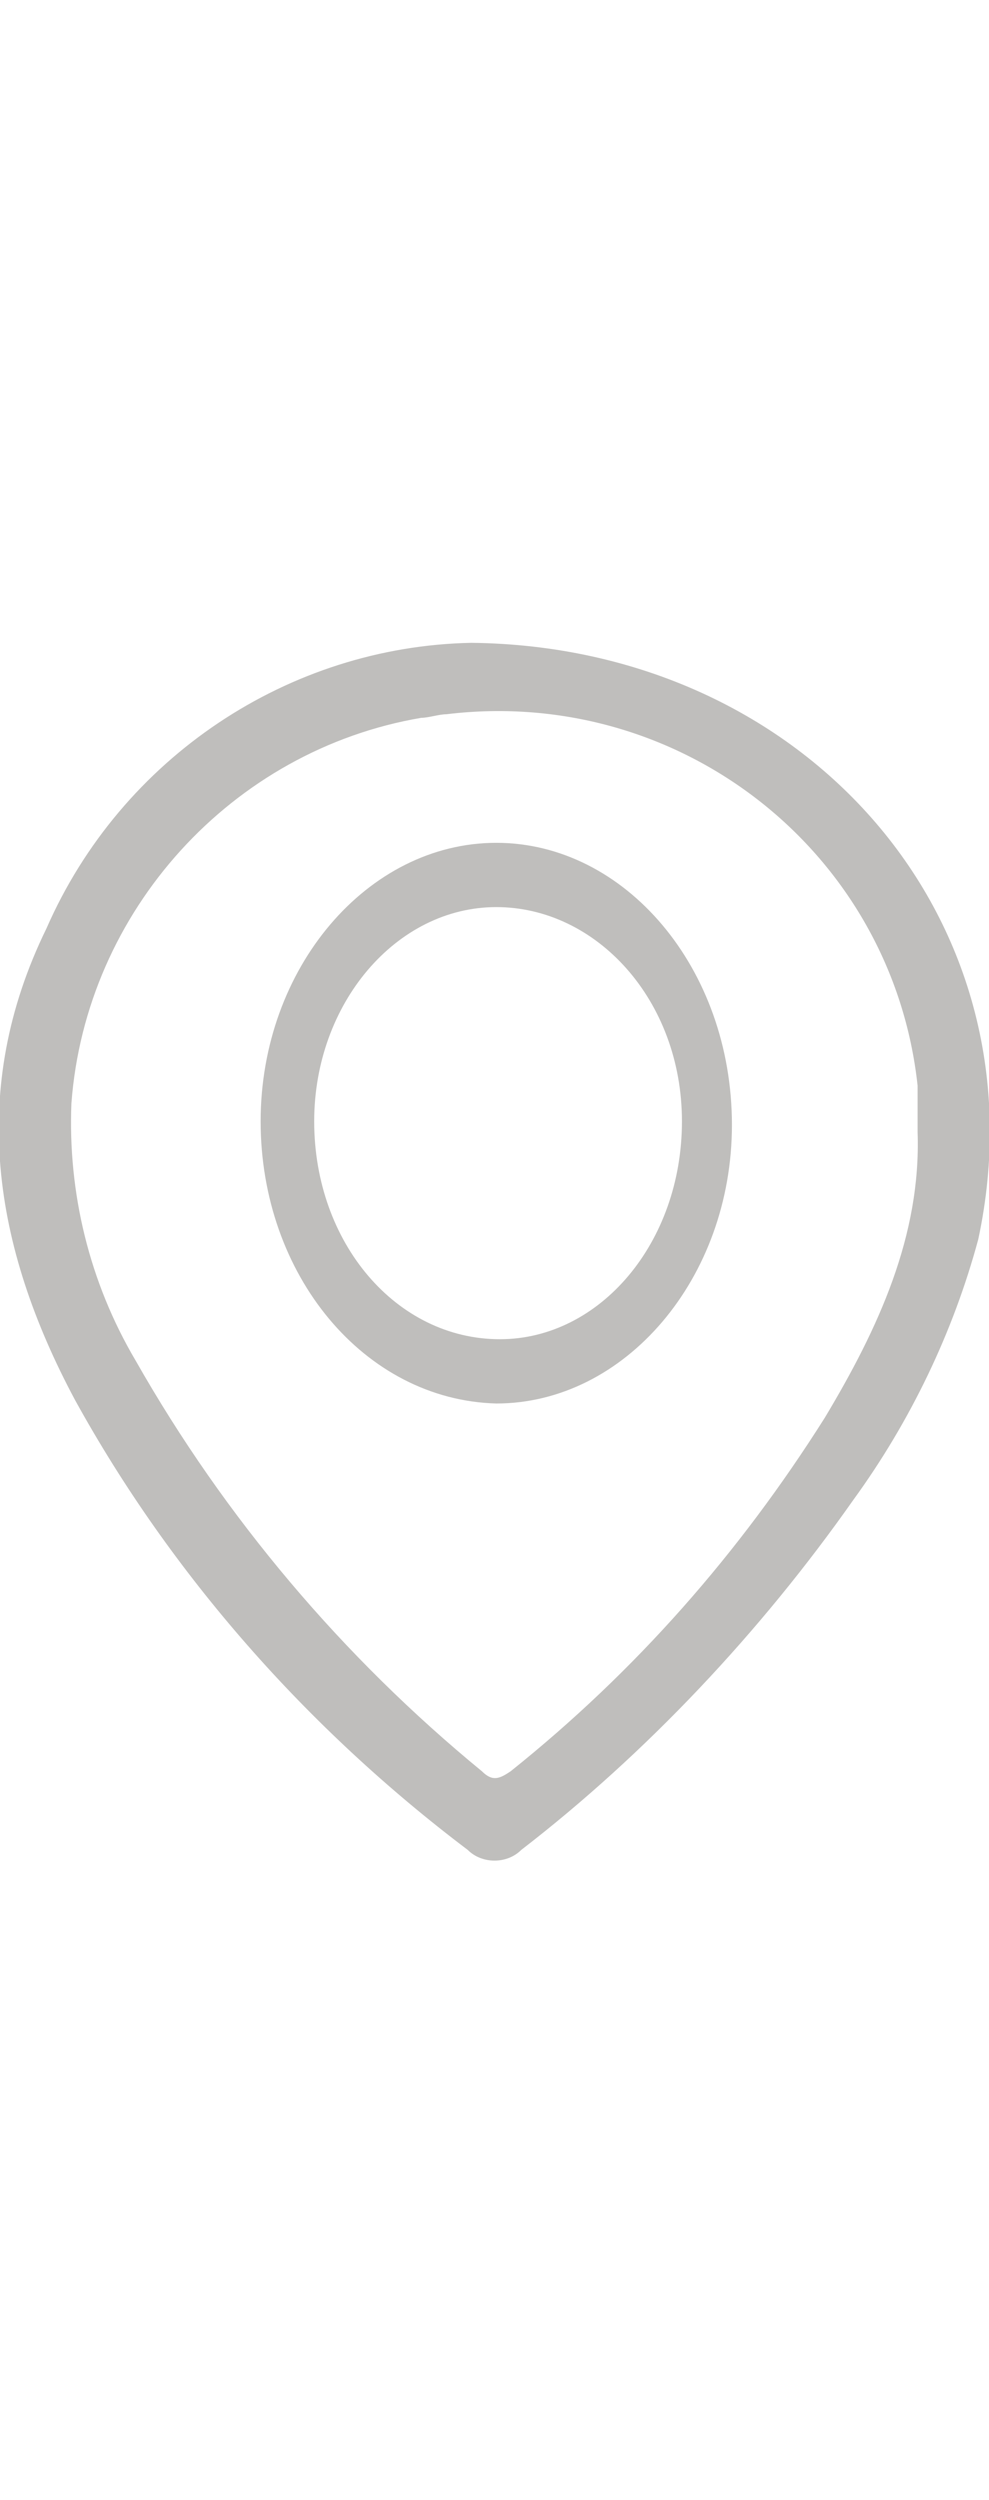 <?xml version="1.0" encoding="utf-8"?>
<!-- Generator: Adobe Illustrator 21.1.0, SVG Export Plug-In . SVG Version: 6.00 Build 0)  -->
<svg version="1.1" id="Layer_1" xmlns="http://www.w3.org/2000/svg" xmlns:xlink="http://www.w3.org/1999/xlink" x="0px" y="0px"
	 viewBox="0 0 27.7 70" style="enable-background:new 0 0 27.7 70;" xml:space="preserve">
<style type="text/css">
	.st0{fill:#BFBEBC;}
</style>
<g id="Grupo_2499">
	<g id="Grupo_2135" transform="translate(0)">
		<path id="Trazado_2186" class="st0" d="M13.2,18c9.4,0.1,16.1,7.8,14.2,16.7c-0.7,2.6-1.9,5.1-3.5,7.3c-2.6,3.7-5.8,7.1-9.3,9.8
			c-0.4,0.4-1.1,0.4-1.5,0l0,0c-4.5-3.4-8.3-7.7-11-12.6c-2.3-4.3-3-8.7-0.8-13.2C3.4,21.2,8.1,18.1,13.2,18z M25.7,31.7
			c0-0.4,0-0.9,0-1.3C25,23.9,19.1,19.2,12.5,20c-0.2,0-0.5,0.1-0.7,0.1C6.5,21,2.4,25.5,2,30.9c-0.1,2.5,0.5,5,1.8,7.2
			c2.5,4.4,5.8,8.3,9.7,11.5c0.3,0.3,0.5,0.2,0.8,0c3.5-2.8,6.4-6.1,8.8-9.9C24.6,37.2,25.8,34.6,25.7,31.7L25.7,31.7z"/>
		<path id="Trazado_2187" class="st0" d="M7.3,31.4c0-4.3,3-7.8,6.6-7.8s6.6,3.5,6.6,7.9c0,4.3-3,7.8-6.6,7.8
			C10.2,39.2,7.3,35.7,7.3,31.4z M13.9,25.4c-2.8,0-5.1,2.7-5.1,6c0,3.4,2.3,6.1,5.2,6.1c2.8,0,5.1-2.7,5.1-6.1S16.7,25.4,13.9,25.4
			L13.9,25.4z"/>
	</g>
</g>
</svg>
